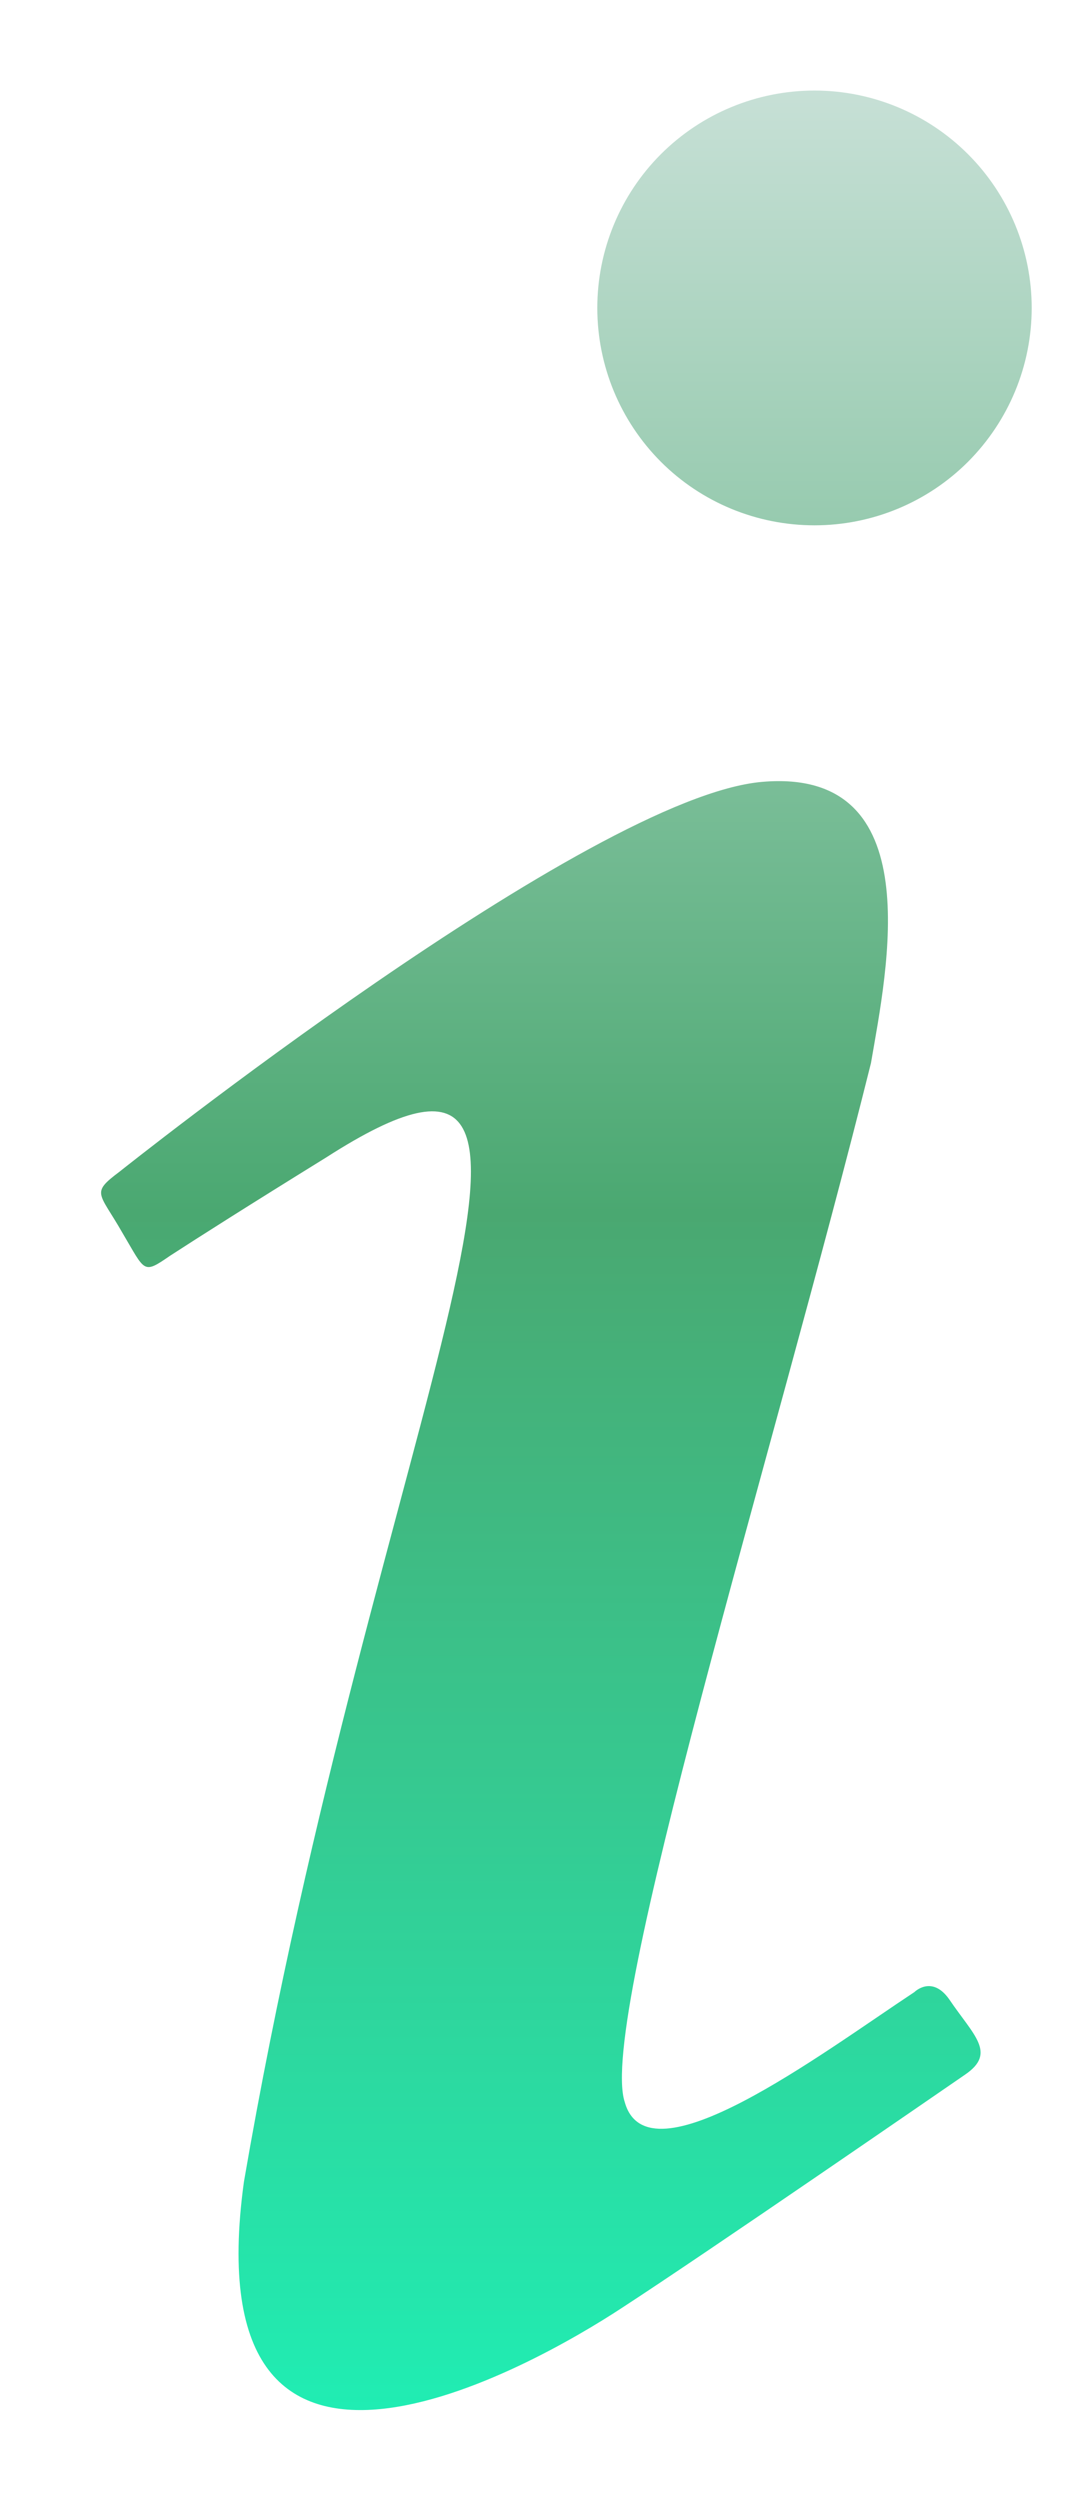 <svg width="10" height="23" viewBox="0 0 10 23" fill="none" xmlns="http://www.w3.org/2000/svg">
<path d="M7.5 0.833C6.969 0.833 6.46 1.044 6.085 1.419C5.71 1.794 5.5 2.303 5.5 2.833C5.5 3.364 5.71 3.872 6.085 4.248C6.46 4.623 6.969 4.833 7.5 4.833C8.03 4.833 8.539 4.623 8.914 4.248C9.289 3.872 9.5 3.364 9.5 2.833C9.5 2.303 9.289 1.794 8.914 1.419C8.539 1.044 8.03 0.833 7.5 0.833ZM7.02 7.193C5.433 7.327 1.1 10.78 1.1 10.78C0.833 10.98 0.913 10.967 1.126 11.34C1.34 11.7 1.313 11.727 1.566 11.553C1.833 11.38 2.273 11.1 3.006 10.647C5.833 8.833 3.46 13.02 2.246 20.073C1.766 23.567 4.913 21.767 5.726 21.233C6.526 20.713 8.673 19.233 8.886 19.087C9.18 18.887 8.966 18.727 8.74 18.393C8.58 18.167 8.42 18.327 8.42 18.327C7.553 18.9 5.966 20.1 5.753 19.34C5.5 18.58 7.126 13.367 8.02 9.78C8.166 8.927 8.566 7.06 7.02 7.193Z" fill="url(#paint0_linear_405_1127)"/>
<defs>
<linearGradient id="paint0_linear_405_1127" x1="5.215" y1="0.833" x2="5.215" y2="22.172" gradientUnits="userSpaceOnUse">
<stop stop-color="#C7E0D6"/>
<stop offset="0.484" stop-color="#4AA871"/>
<stop offset="1" stop-color="#20EDB3"/>
</linearGradient>
</defs>
</svg>
